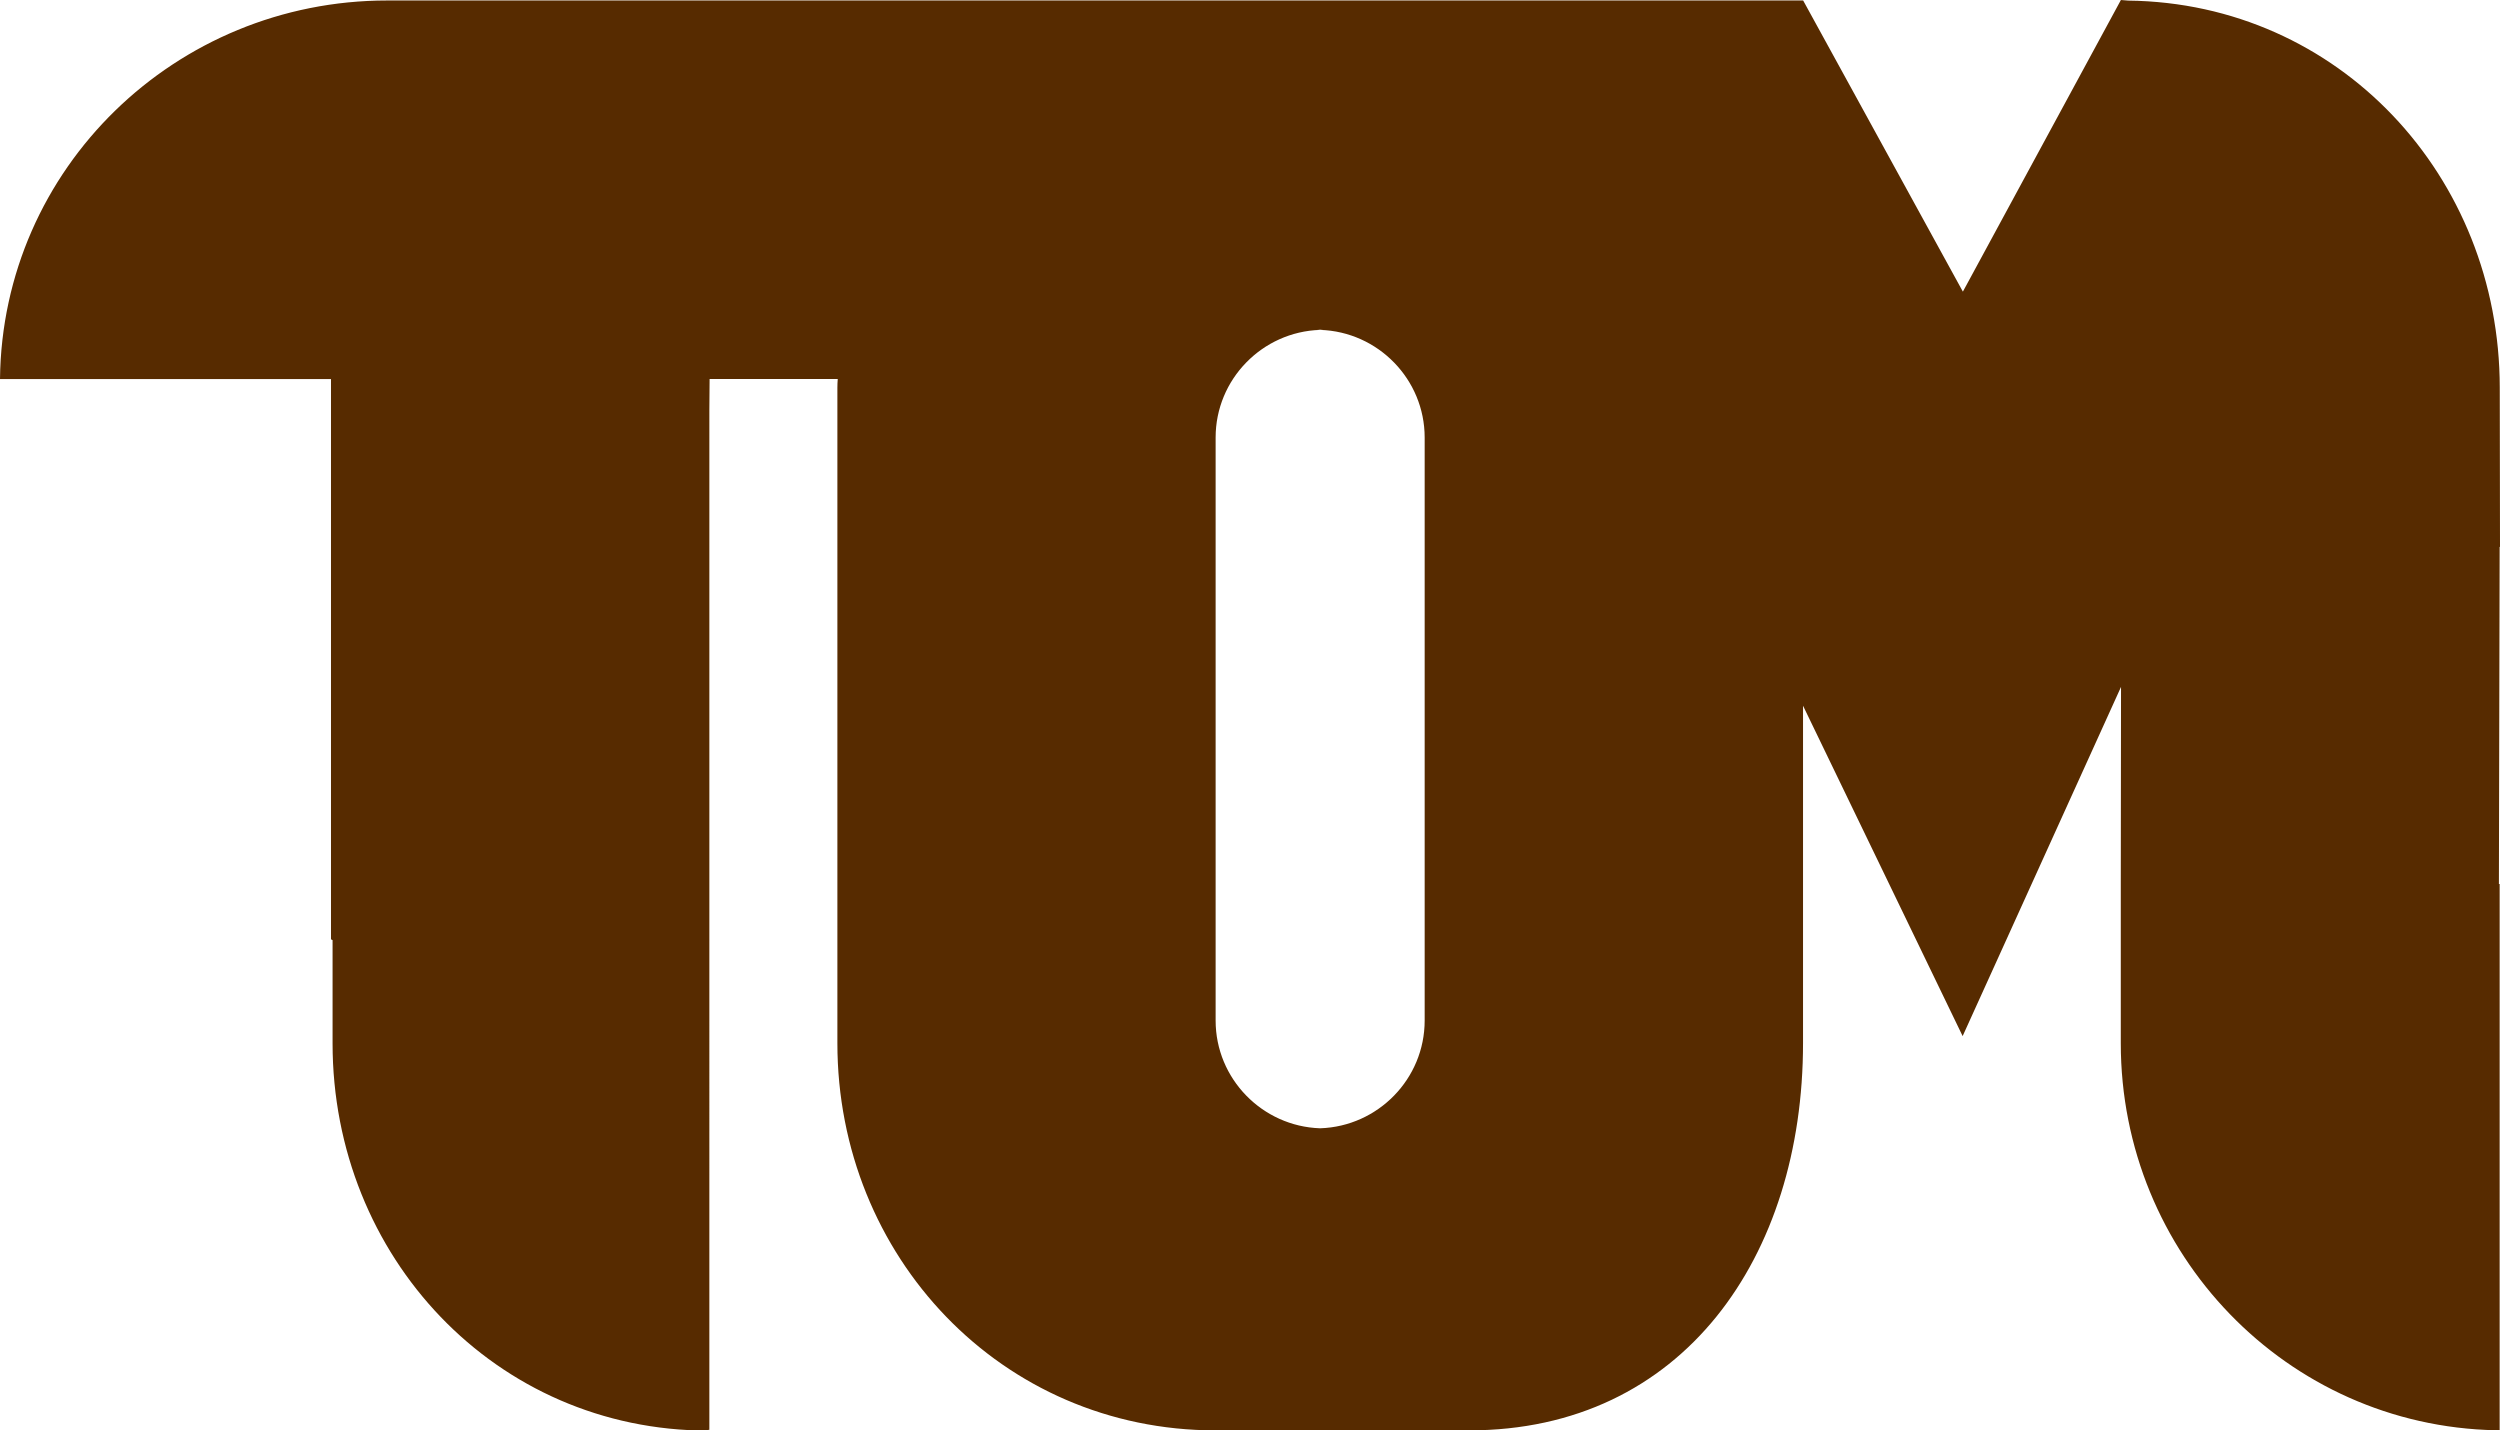 <svg xmlns="http://www.w3.org/2000/svg" id="_&#x421;&#x43B;&#x43E;&#x439;_1" data-name="&#x421;&#x43B;&#x43E;&#x439;_1" viewBox="0 0 205.82 117.77"><defs><style>      .st0 {        fill: #572b00;      }    </style></defs><path class="st0" d="M205.82,45.03l-.02-13.1C205.8,14.51,192.57.25,175.21.05h0s-.6-.05-.6-.05l-13.01,24.01L148.45.04H31.88C14.45.04.19,13.85,0,31.21h27.25v46.12l.13.07v8.5c0,17.55,13.42,31.88,30.95,31.88h.03v-.14l.04.14V33.74l.02-2.54h10.55c-.02.25-.03.48-.03.73v53.95c0,17.55,13.5,31.88,31.14,31.88h20.86c17.65,0,27.5-14.34,27.5-31.88v-27.78l13.14,27.2,13.04-28.75-.02,16.23v13.11c0,17.32,13.65,31.51,30.88,31.86h.31s0-44.97,0-44.97h-.06l.06-27.76h.02ZM117.29,84.02c0,4.79-3.83,8.71-8.6,8.87.1,0,.2,0,.29,0h-.58c.09,0,.19,0,.28,0-4.76-.16-8.6-4.08-8.6-8.87v-48c0-4.79,3.84-8.71,8.6-8.86-.09,0-.19-.02-.28-.02h.58c-.09,0-.2.02-.29.02,4.77.15,8.6,4.08,8.6,8.86v48Z"></path></svg>